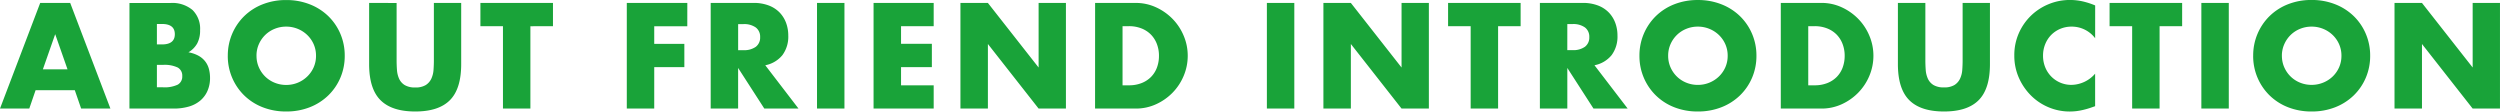 <svg xmlns="http://www.w3.org/2000/svg" width="428.304" height="19.104" viewBox="0 0 428.304 19.104">
  <path id="howto-en" d="M-203.448-6.72l-2.112-6.024-2.112,6.024Zm1.248,3.576h-6.72L-210,0h-5.016l6.888-18.1h5.136L-196.1,0h-5.016Zm14.064-.5h1.032A5.247,5.247,0,0,0-184.56-4.1a1.574,1.574,0,0,0,.768-1.464,1.574,1.574,0,0,0-.768-1.464,5.247,5.247,0,0,0-2.544-.456h-1.032Zm0-7.344h.864q2.208,0,2.208-1.752t-2.208-1.752h-.864Zm-4.7-7.1h7.008a5.393,5.393,0,0,1,3.792,1.2,4.477,4.477,0,0,1,1.3,3.456,4.689,4.689,0,0,1-.492,2.268,4.137,4.137,0,0,1-1.5,1.524,5.685,5.685,0,0,1,1.716.588,3.726,3.726,0,0,1,1.152.972,3.634,3.634,0,0,1,.636,1.3,5.941,5.941,0,0,1,.192,1.536A5.432,5.432,0,0,1-179.484-3a4.583,4.583,0,0,1-1.248,1.656,5.336,5.336,0,0,1-1.956,1.008A9.252,9.252,0,0,1-185.28,0h-7.56Zm21.768,9.048a4.822,4.822,0,0,0,.408,1.992,5.036,5.036,0,0,0,1.1,1.584,4.99,4.99,0,0,0,1.62,1.044,5.188,5.188,0,0,0,1.956.372,5.188,5.188,0,0,0,1.956-.372A5.13,5.13,0,0,0-162.4-5.472a4.943,4.943,0,0,0,1.116-1.584,4.822,4.822,0,0,0,.408-1.992,4.822,4.822,0,0,0-.408-1.992,4.943,4.943,0,0,0-1.116-1.584,5.13,5.13,0,0,0-1.632-1.044,5.188,5.188,0,0,0-1.956-.372,5.188,5.188,0,0,0-1.956.372,4.99,4.99,0,0,0-1.62,1.044,5.036,5.036,0,0,0-1.1,1.584A4.822,4.822,0,0,0-171.072-9.048Zm-4.92,0a9.452,9.452,0,0,1,.744-3.756,9.372,9.372,0,0,1,2.064-3.036,9.431,9.431,0,0,1,3.156-2.028,10.826,10.826,0,0,1,4.044-.732,10.852,10.852,0,0,1,4.032.732,9.537,9.537,0,0,1,3.18,2.028A9.281,9.281,0,0,1-156.7-12.8a9.452,9.452,0,0,1,.744,3.756,9.452,9.452,0,0,1-.744,3.756,9.281,9.281,0,0,1-2.076,3.036,9.537,9.537,0,0,1-3.18,2.028A10.852,10.852,0,0,1-165.984.5a10.826,10.826,0,0,1-4.044-.732,9.431,9.431,0,0,1-3.156-2.028,9.372,9.372,0,0,1-2.064-3.036A9.452,9.452,0,0,1-175.992-9.048Zm28.92-9.048v9.84q0,.792.06,1.62a4.44,4.44,0,0,0,.36,1.5,2.5,2.5,0,0,0,.948,1.092,3.345,3.345,0,0,0,1.824.42,3.282,3.282,0,0,0,1.812-.42,2.6,2.6,0,0,0,.948-1.092,4.264,4.264,0,0,0,.372-1.5q.06-.828.06-1.62V-18.1h4.68V-7.608q0,4.224-1.932,6.168T-143.88.5q-4.008,0-5.952-1.944t-1.944-6.168V-18.1Zm22.92,3.984V0h-4.7V-14.112h-3.864V-18.1h12.432v3.984Zm26.88,0h-5.664v3.024h5.16V-7.1h-5.16V0h-4.7V-18.1h10.368Zm8.712,4.1h.888a3.43,3.43,0,0,0,2.136-.576,1.969,1.969,0,0,0,.744-1.656,1.969,1.969,0,0,0-.744-1.656,3.43,3.43,0,0,0-2.136-.576h-.888ZM-78.216,0h-5.856L-88.56-6.96V0h-4.7V-18.1h7.32a7.185,7.185,0,0,1,2.64.444,5.108,5.108,0,0,1,1.86,1.212,5.11,5.11,0,0,1,1.1,1.776,6.189,6.189,0,0,1,.372,2.16,5.308,5.308,0,0,1-1,3.348,5.016,5.016,0,0,1-2.94,1.74Zm7.872-18.1V0h-4.7V-18.1Zm15.288,3.984h-5.592v3.024h5.28V-7.1h-5.28v3.12h5.592V0h-10.3V-18.1h10.3ZM-50.472,0V-18.1h4.7L-37.08-7.032V-18.1h4.68V0h-4.68l-8.688-11.064V0ZM-22.7-3.984h1.08a5.842,5.842,0,0,0,2.184-.384,4.664,4.664,0,0,0,1.62-1.056,4.522,4.522,0,0,0,1.008-1.6,5.711,5.711,0,0,0,.348-2.028,5.568,5.568,0,0,0-.36-2.016,4.641,4.641,0,0,0-1.02-1.608,4.664,4.664,0,0,0-1.62-1.056,5.773,5.773,0,0,0-2.16-.384H-22.7Zm-4.7-14.112h6.96a8.21,8.21,0,0,1,3.468.744,9.452,9.452,0,0,1,2.832,1.98,9.185,9.185,0,0,1,1.908,2.88,8.745,8.745,0,0,1,.7,3.444,8.818,8.818,0,0,1-.684,3.42,9.16,9.16,0,0,1-1.9,2.892A9.345,9.345,0,0,1-16.956-.744,8.266,8.266,0,0,1-20.448,0h-6.96Zm34.128,0V0h-4.7V-18.1ZM11.712,0V-18.1h4.7L25.1-7.032V-18.1h4.68V0H25.1L16.416-11.064V0ZM41.64-14.112V0h-4.7V-14.112H33.072V-18.1H45.5v3.984Zm11.856,4.1h.888a3.43,3.43,0,0,0,2.136-.576,1.969,1.969,0,0,0,.744-1.656A1.969,1.969,0,0,0,56.52-13.9a3.43,3.43,0,0,0-2.136-.576H53.5ZM63.84,0H57.984L53.5-6.96V0h-4.7V-18.1h7.32a7.185,7.185,0,0,1,2.64.444,5.108,5.108,0,0,1,1.86,1.212,5.11,5.11,0,0,1,1.1,1.776,6.189,6.189,0,0,1,.372,2.16,5.308,5.308,0,0,1-1,3.348,5.016,5.016,0,0,1-2.94,1.74Zm6.936-9.048a4.822,4.822,0,0,0,.408,1.992,5.037,5.037,0,0,0,1.1,1.584,4.99,4.99,0,0,0,1.62,1.044,5.188,5.188,0,0,0,1.956.372,5.188,5.188,0,0,0,1.956-.372,5.13,5.13,0,0,0,1.632-1.044,4.943,4.943,0,0,0,1.116-1.584,4.822,4.822,0,0,0,.408-1.992,4.822,4.822,0,0,0-.408-1.992,4.943,4.943,0,0,0-1.116-1.584,5.13,5.13,0,0,0-1.632-1.044,5.188,5.188,0,0,0-1.956-.372,5.188,5.188,0,0,0-1.956.372,4.99,4.99,0,0,0-1.62,1.044,5.037,5.037,0,0,0-1.1,1.584A4.822,4.822,0,0,0,70.776-9.048Zm-4.92,0A9.452,9.452,0,0,1,66.6-12.8a9.373,9.373,0,0,1,2.064-3.036,9.431,9.431,0,0,1,3.156-2.028,10.826,10.826,0,0,1,4.044-.732,10.853,10.853,0,0,1,4.032.732,9.537,9.537,0,0,1,3.18,2.028A9.281,9.281,0,0,1,85.152-12.8,9.452,9.452,0,0,1,85.9-9.048a9.452,9.452,0,0,1-.744,3.756,9.281,9.281,0,0,1-2.076,3.036A9.537,9.537,0,0,1,79.9-.228,10.853,10.853,0,0,1,75.864.5,10.826,10.826,0,0,1,71.82-.228a9.431,9.431,0,0,1-3.156-2.028A9.373,9.373,0,0,1,66.6-5.292,9.452,9.452,0,0,1,65.856-9.048Zm28.92,5.064h1.08a5.842,5.842,0,0,0,2.184-.384,4.664,4.664,0,0,0,1.62-1.056,4.522,4.522,0,0,0,1.008-1.6,5.711,5.711,0,0,0,.348-2.028,5.568,5.568,0,0,0-.36-2.016,4.641,4.641,0,0,0-1.02-1.608,4.664,4.664,0,0,0-1.62-1.056,5.773,5.773,0,0,0-2.16-.384h-1.08ZM90.072-18.1h6.96a8.21,8.21,0,0,1,3.468.744,9.452,9.452,0,0,1,2.832,1.98,9.185,9.185,0,0,1,1.908,2.88,8.745,8.745,0,0,1,.7,3.444,8.818,8.818,0,0,1-.684,3.42,9.16,9.16,0,0,1-1.9,2.892,9.345,9.345,0,0,1-2.832,1.992A8.266,8.266,0,0,1,97.032,0h-6.96Zm24.768,0v9.84q0,.792.06,1.62a4.44,4.44,0,0,0,.36,1.5,2.5,2.5,0,0,0,.948,1.092,3.345,3.345,0,0,0,1.824.42,3.282,3.282,0,0,0,1.812-.42,2.6,2.6,0,0,0,.948-1.092,4.264,4.264,0,0,0,.372-1.5q.06-.828.06-1.62V-18.1h4.68V-7.608q0,4.224-1.932,6.168T118.032.5q-4.008,0-5.952-1.944t-1.944-6.168V-18.1Zm29.088,6.048A5.02,5.02,0,0,0,139.9-14.04a4.932,4.932,0,0,0-1.956.384,4.76,4.76,0,0,0-1.548,1.044,4.807,4.807,0,0,0-1.02,1.572A5.16,5.16,0,0,0,135-9.072a5.225,5.225,0,0,0,.372,1.992A4.846,4.846,0,0,0,136.4-5.5a4.837,4.837,0,0,0,1.548,1.056,4.785,4.785,0,0,0,1.92.384,5.447,5.447,0,0,0,4.056-1.92V-.408l-.48.168a13.888,13.888,0,0,1-2.016.564,9.769,9.769,0,0,1-1.848.18A9.317,9.317,0,0,1,136-.2,9.382,9.382,0,0,1,132.972-2.2a9.91,9.91,0,0,1-2.1-3.048A9.3,9.3,0,0,1,130.08-9.1a9.251,9.251,0,0,1,.78-3.828,9.528,9.528,0,0,1,2.088-3,9.549,9.549,0,0,1,3.036-1.968,9.467,9.467,0,0,1,3.624-.708,9.926,9.926,0,0,1,2.124.228,12.884,12.884,0,0,1,2.2.708Zm11.04-2.064V0h-4.7V-14.112H146.4V-18.1h12.432v3.984ZM166.824-18.1V0h-4.7V-18.1Zm9.1,9.048a4.822,4.822,0,0,0,.408,1.992,5.036,5.036,0,0,0,1.1,1.584,4.99,4.99,0,0,0,1.62,1.044,5.188,5.188,0,0,0,1.956.372,5.188,5.188,0,0,0,1.956-.372A5.13,5.13,0,0,0,184.6-5.472a4.943,4.943,0,0,0,1.116-1.584,4.822,4.822,0,0,0,.408-1.992,4.822,4.822,0,0,0-.408-1.992,4.943,4.943,0,0,0-1.116-1.584,5.13,5.13,0,0,0-1.632-1.044,5.188,5.188,0,0,0-1.956-.372,5.188,5.188,0,0,0-1.956.372,4.99,4.99,0,0,0-1.62,1.044,5.036,5.036,0,0,0-1.1,1.584A4.822,4.822,0,0,0,175.92-9.048Zm-4.92,0a9.452,9.452,0,0,1,.744-3.756,9.372,9.372,0,0,1,2.064-3.036,9.431,9.431,0,0,1,3.156-2.028,10.826,10.826,0,0,1,4.044-.732,10.852,10.852,0,0,1,4.032.732,9.537,9.537,0,0,1,3.18,2.028A9.281,9.281,0,0,1,190.3-12.8a9.452,9.452,0,0,1,.744,3.756,9.452,9.452,0,0,1-.744,3.756,9.281,9.281,0,0,1-2.076,3.036,9.537,9.537,0,0,1-3.18,2.028A10.852,10.852,0,0,1,181.008.5a10.826,10.826,0,0,1-4.044-.732,9.431,9.431,0,0,1-3.156-2.028,9.372,9.372,0,0,1-2.064-3.036A9.452,9.452,0,0,1,171-9.048ZM195.216,0V-18.1h4.7l8.688,11.064V-18.1h4.68V0h-4.68L199.92-11.064V0Z" transform="translate(215.016 18.6)" fill="#19a339"/>
</svg>
